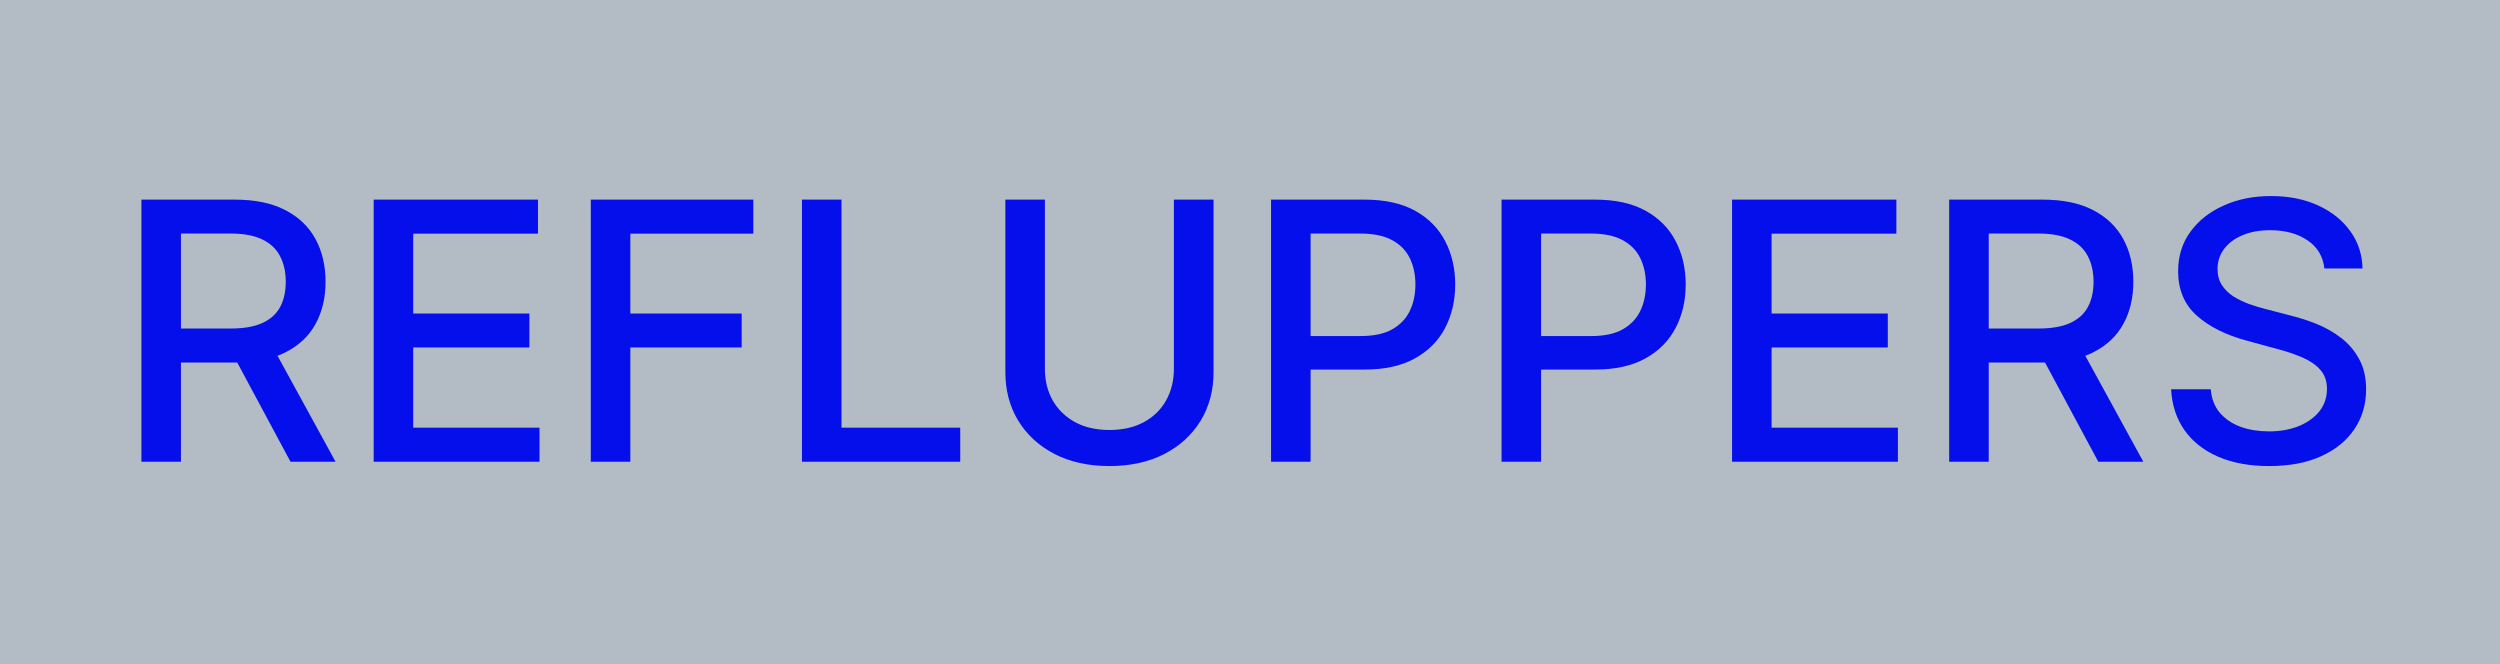 <svg width="222" height="59" viewBox="0 0 222 59" fill="none" xmlns="http://www.w3.org/2000/svg">
<rect width="222" height="59" fill="#B3BCC5"/>
<path d="M12.557 41V17.727H20.852C22.655 17.727 24.151 18.038 25.341 18.659C26.538 19.28 27.432 20.14 28.023 21.239C28.614 22.329 28.909 23.591 28.909 25.023C28.909 26.447 28.61 27.701 28.011 28.784C27.421 29.86 26.526 30.697 25.329 31.296C24.14 31.894 22.644 32.193 20.841 32.193H14.557V29.171H20.523C21.659 29.171 22.583 29.008 23.296 28.682C24.015 28.356 24.542 27.883 24.875 27.261C25.208 26.64 25.375 25.894 25.375 25.023C25.375 24.144 25.204 23.383 24.864 22.739C24.53 22.095 24.004 21.602 23.284 21.261C22.572 20.913 21.636 20.739 20.477 20.739H16.068V41H12.557ZM24.046 30.5L29.796 41H25.796L20.159 30.5H24.046ZM33.182 41V17.727H47.773V20.75H36.693V27.841H47.011V30.852H36.693V37.977H47.909V41H33.182ZM52.463 41V17.727H66.895V20.75H55.974V27.841H65.861V30.852H55.974V41H52.463ZM71.213 41V17.727H74.724V37.977H85.27V41H71.213ZM104.241 17.727H107.764V33.034C107.764 34.663 107.382 36.106 106.616 37.364C105.851 38.614 104.776 39.599 103.389 40.318C102.003 41.03 100.378 41.386 98.514 41.386C96.658 41.386 95.037 41.03 93.651 40.318C92.264 39.599 91.188 38.614 90.423 37.364C89.658 36.106 89.276 34.663 89.276 33.034V17.727H92.787V32.75C92.787 33.803 93.018 34.739 93.48 35.557C93.95 36.375 94.613 37.019 95.469 37.489C96.325 37.951 97.34 38.182 98.514 38.182C99.696 38.182 100.715 37.951 101.571 37.489C102.435 37.019 103.094 36.375 103.548 35.557C104.01 34.739 104.241 33.803 104.241 32.75V17.727ZM112.869 41V17.727H121.165C122.975 17.727 124.475 18.057 125.665 18.716C126.854 19.375 127.744 20.276 128.335 21.421C128.926 22.557 129.222 23.837 129.222 25.261C129.222 26.693 128.922 27.981 128.324 29.125C127.733 30.261 126.839 31.163 125.642 31.829C124.453 32.489 122.956 32.818 121.153 32.818H115.449V29.841H120.835C121.979 29.841 122.907 29.644 123.619 29.25C124.331 28.849 124.854 28.303 125.188 27.614C125.521 26.924 125.688 26.14 125.688 25.261C125.688 24.383 125.521 23.602 125.188 22.921C124.854 22.239 124.328 21.704 123.608 21.318C122.896 20.932 121.956 20.739 120.79 20.739H116.381V41H112.869ZM133.338 41V17.727H141.634C143.444 17.727 144.944 18.057 146.134 18.716C147.323 19.375 148.213 20.276 148.804 21.421C149.395 22.557 149.69 23.837 149.69 25.261C149.69 26.693 149.391 27.981 148.793 29.125C148.202 30.261 147.308 31.163 146.111 31.829C144.921 32.489 143.425 32.818 141.622 32.818H135.918V29.841H141.304C142.448 29.841 143.376 29.644 144.088 29.25C144.8 28.849 145.323 28.303 145.656 27.614C145.99 26.924 146.156 26.14 146.156 25.261C146.156 24.383 145.99 23.602 145.656 22.921C145.323 22.239 144.796 21.704 144.077 21.318C143.365 20.932 142.425 20.739 141.259 20.739H136.849V41H133.338ZM153.807 41V17.727H168.398V20.75H157.318V27.841H167.636V30.852H157.318V37.977H168.534V41H153.807ZM173.088 41V17.727H181.384C183.187 17.727 184.683 18.038 185.872 18.659C187.069 19.28 187.963 20.14 188.554 21.239C189.145 22.329 189.44 23.591 189.44 25.023C189.44 26.447 189.141 27.701 188.543 28.784C187.952 29.86 187.058 30.697 185.861 31.296C184.671 31.894 183.175 32.193 181.372 32.193H175.088V29.171H181.054C182.19 29.171 183.115 29.008 183.827 28.682C184.546 28.356 185.073 27.883 185.406 27.261C185.74 26.64 185.906 25.894 185.906 25.023C185.906 24.144 185.736 23.383 185.395 22.739C185.062 22.095 184.535 21.602 183.815 21.261C183.103 20.913 182.168 20.739 181.009 20.739H176.599V41H173.088ZM184.577 30.5L190.327 41H186.327L180.69 30.5H184.577ZM206.406 23.841C206.285 22.765 205.785 21.932 204.906 21.341C204.027 20.742 202.921 20.443 201.588 20.443C200.634 20.443 199.808 20.595 199.111 20.898C198.414 21.193 197.872 21.602 197.486 22.125C197.107 22.64 196.918 23.227 196.918 23.886C196.918 24.439 197.046 24.917 197.304 25.318C197.569 25.72 197.914 26.057 198.338 26.329C198.77 26.595 199.232 26.818 199.724 27C200.217 27.174 200.69 27.318 201.145 27.432L203.418 28.023C204.16 28.204 204.921 28.451 205.702 28.761C206.482 29.072 207.205 29.481 207.872 29.989C208.539 30.496 209.077 31.125 209.486 31.875C209.902 32.625 210.111 33.523 210.111 34.568C210.111 35.886 209.77 37.057 209.088 38.08C208.414 39.102 207.433 39.909 206.145 40.5C204.865 41.091 203.315 41.386 201.497 41.386C199.755 41.386 198.247 41.11 196.974 40.557C195.702 40.004 194.705 39.22 193.986 38.205C193.266 37.182 192.868 35.97 192.793 34.568H196.315C196.384 35.409 196.656 36.11 197.134 36.67C197.618 37.224 198.236 37.636 198.986 37.909C199.743 38.174 200.573 38.307 201.474 38.307C202.467 38.307 203.349 38.151 204.122 37.841C204.902 37.523 205.516 37.083 205.963 36.523C206.41 35.955 206.634 35.292 206.634 34.534C206.634 33.845 206.437 33.28 206.043 32.841C205.656 32.401 205.13 32.038 204.463 31.75C203.804 31.462 203.058 31.208 202.224 30.989L199.474 30.239C197.611 29.731 196.134 28.985 195.043 28C193.959 27.015 193.418 25.712 193.418 24.091C193.418 22.75 193.781 21.579 194.509 20.579C195.236 19.579 196.221 18.803 197.463 18.25C198.705 17.689 200.107 17.409 201.668 17.409C203.243 17.409 204.634 17.686 205.838 18.239C207.05 18.792 208.005 19.553 208.702 20.523C209.399 21.485 209.762 22.591 209.793 23.841H206.406Z" fill="#040FEB"/>
</svg>
